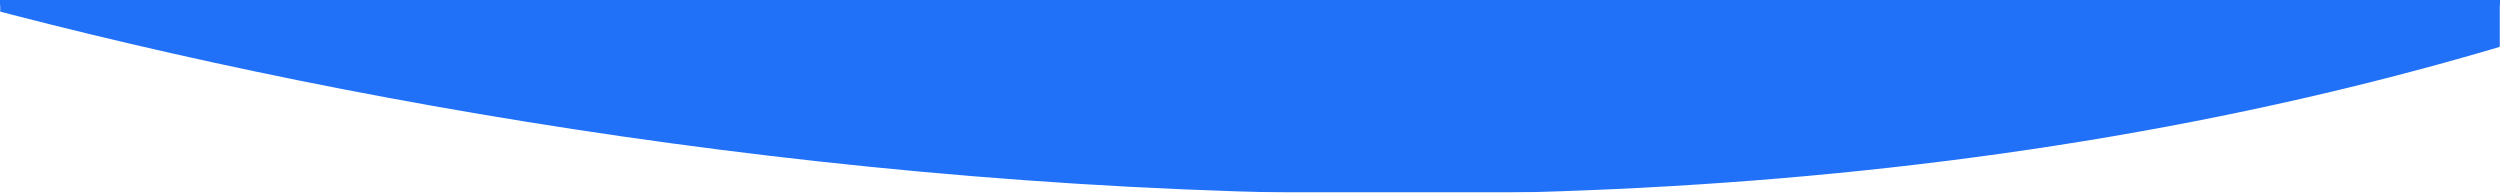 <svg xmlns="http://www.w3.org/2000/svg" width="1920" height="148" fill="none" viewBox="0 0 1920 148">
  <g clip-path="url(#a)">
    <mask id="b" width="1920" height="147" x="0" y="1" maskUnits="userSpaceOnUse" style="mask-type:luminance">
      <path fill="#fff" d="M0 1h1920v147H0V3Z"/>
    </mask>
    <g mask="url(#b)">
      <mask id="c" width="1920" height="256" x="0" y="1" maskUnits="userSpaceOnUse" style="mask-type:luminance">
        <path fill="#fff" d="M0 1h1920v256H0V3Z"/>
      </mask>
      <g mask="url(#c)">
        <path fill="#2071F8" d="M-64.05-2325.06c963.681-242.03 1781.5 6.45 2168.28 169.42 280.26 968.11 103.25 1742.603-68.83 2154.051C1173.99 304.335 129.342 74.247-285.304-79.038-363.971-388.834-481.974-1395.67-64.05-2325.06Z"/>
      </g>
    </g>
    <path fill="#2071F8" d="M0 0h1920v4H0V0Z"/>
  </g>
  <defs>
    <clipPath id="a">
      <path fill="#fff" d="M0 0h1920v148H0z"/>
    </clipPath>
  </defs>
</svg>
